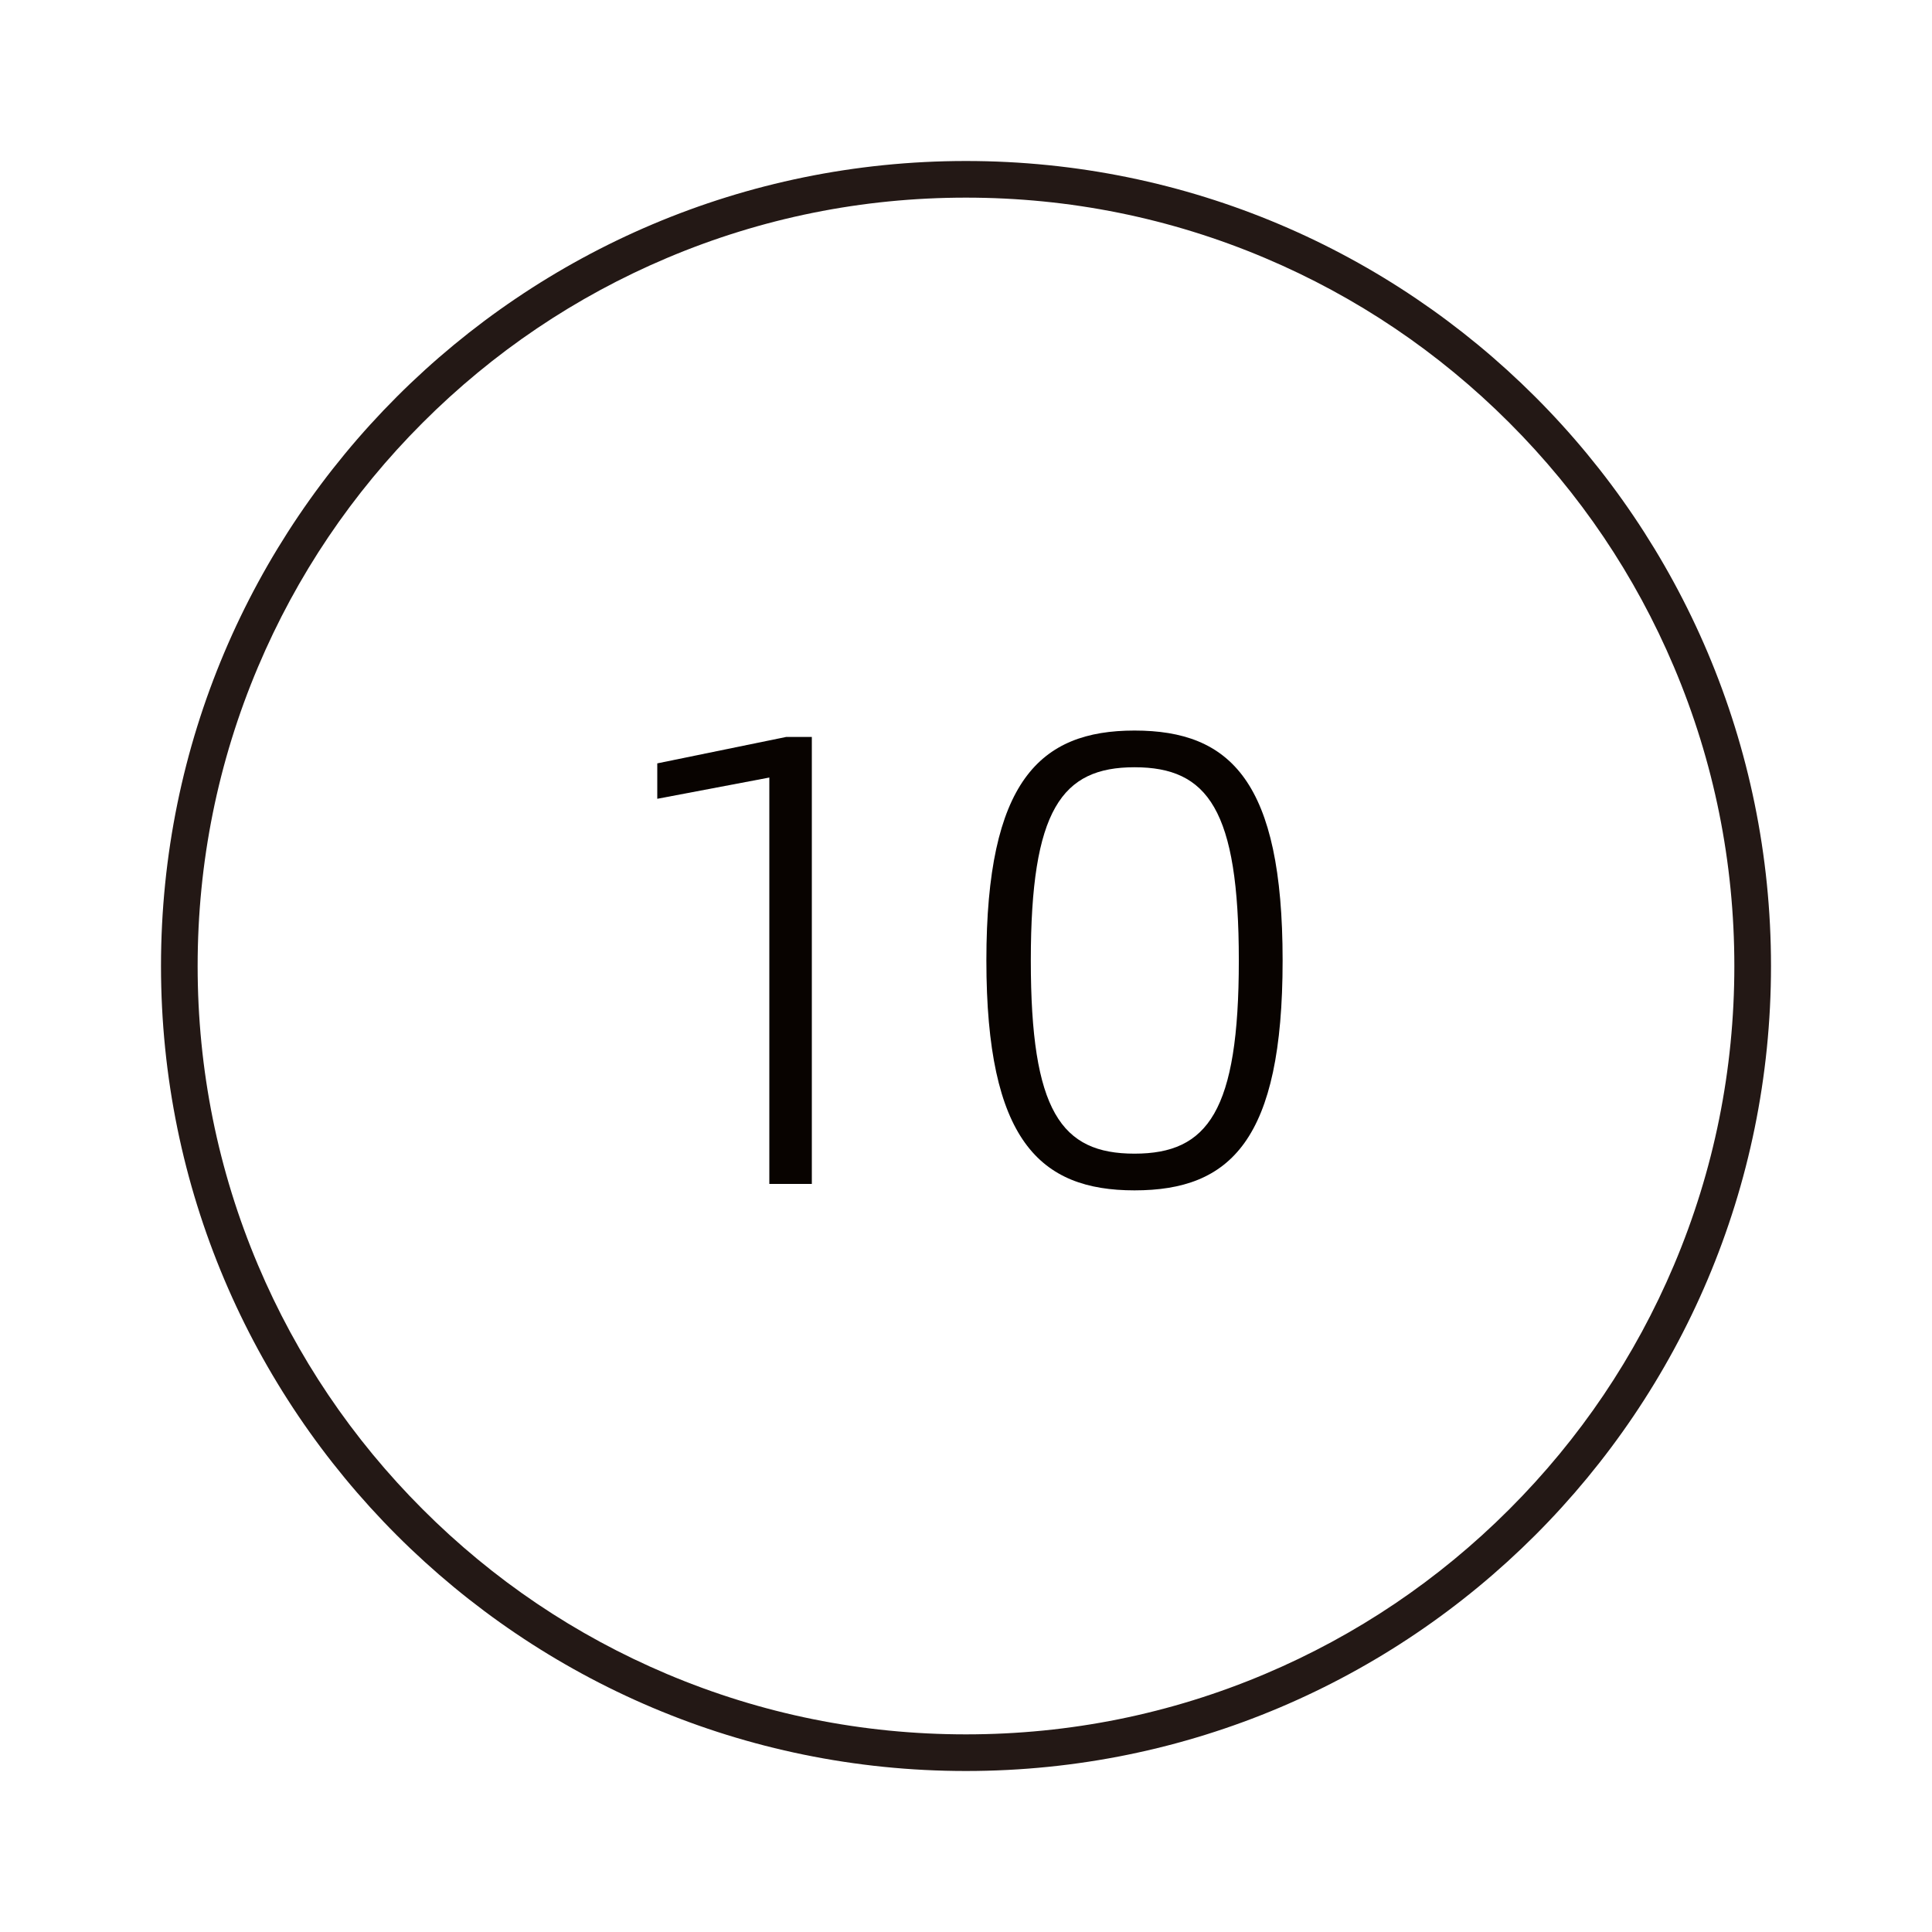 <svg xmlns="http://www.w3.org/2000/svg" xmlns:xlink="http://www.w3.org/1999/xlink" fill="none" version="1.1" width="108" height="108" viewBox="0 0 108 108"><defs><clipPath id="master_svg0_59_31027"><rect x="0" y="0" width="108" height="108" rx="0"/></clipPath></defs><g clip-path="url(#master_svg0_59_31027)"><g><g><g><g></g><g><g><path d="M45.382,66.181L45.382,41.197L43.942,41.197L36.742,42.673L36.742,44.653L43.006,43.465L43.006,66.181L45.382,66.181Z" fill="#080300" fill-opacity="1"/></g><g><path d="M55.139,53.69C55.139,63.734,58.127,66.542,63.419,66.542C68.783,66.542,71.699,63.734,71.699,53.69C71.699,43.682,68.783,40.838,63.419,40.838C58.127,40.838,55.139,43.682,55.139,53.69ZM69.251,53.69C69.251,62.114,67.523,64.49,63.419,64.49C59.315,64.49,57.623,62.114,57.623,53.69C57.623,45.266,59.351,42.89,63.419,42.89C67.523,42.89,69.251,45.266,69.251,53.69Z" fill="#080300" fill-opacity="1"/></g></g><g><path d="M53.997,11.048C59.796,11.048,65.421,12.184,70.715,14.423C75.829,16.586,80.423,19.684,84.369,23.629C88.315,27.575,91.413,32.168,93.576,37.283C95.816,42.577,96.951,48.202,96.951,54.001C96.951,59.8,95.816,65.424,93.576,70.718C91.413,75.832,88.315,80.426,84.369,84.371C80.423,88.317,75.829,91.414,70.715,93.577C65.421,95.816,59.796,96.952,53.997,96.952C48.199,96.952,42.575,95.816,37.281,93.577C32.167,91.414,27.573,88.317,23.628,84.371C19.683,80.426,16.586,75.833,14.423,70.719C12.184,65.425,11.048,59.8,11.048,54.001C11.048,48.202,12.184,42.577,14.423,37.283C16.586,32.168,19.683,27.574,23.628,23.629C27.573,19.684,32.167,16.586,37.281,14.423C42.575,12.184,48.199,11.048,53.997,11.048ZM53.997,9C29.147,9,9,29.148,9,54.001C9,78.853,29.147,99,53.997,99C78.847,99,99,78.852,99,54.001C99,29.148,78.847,9,53.997,9Z" fill="#231815" fill-opacity="1"/></g></g></g></g></g></svg>